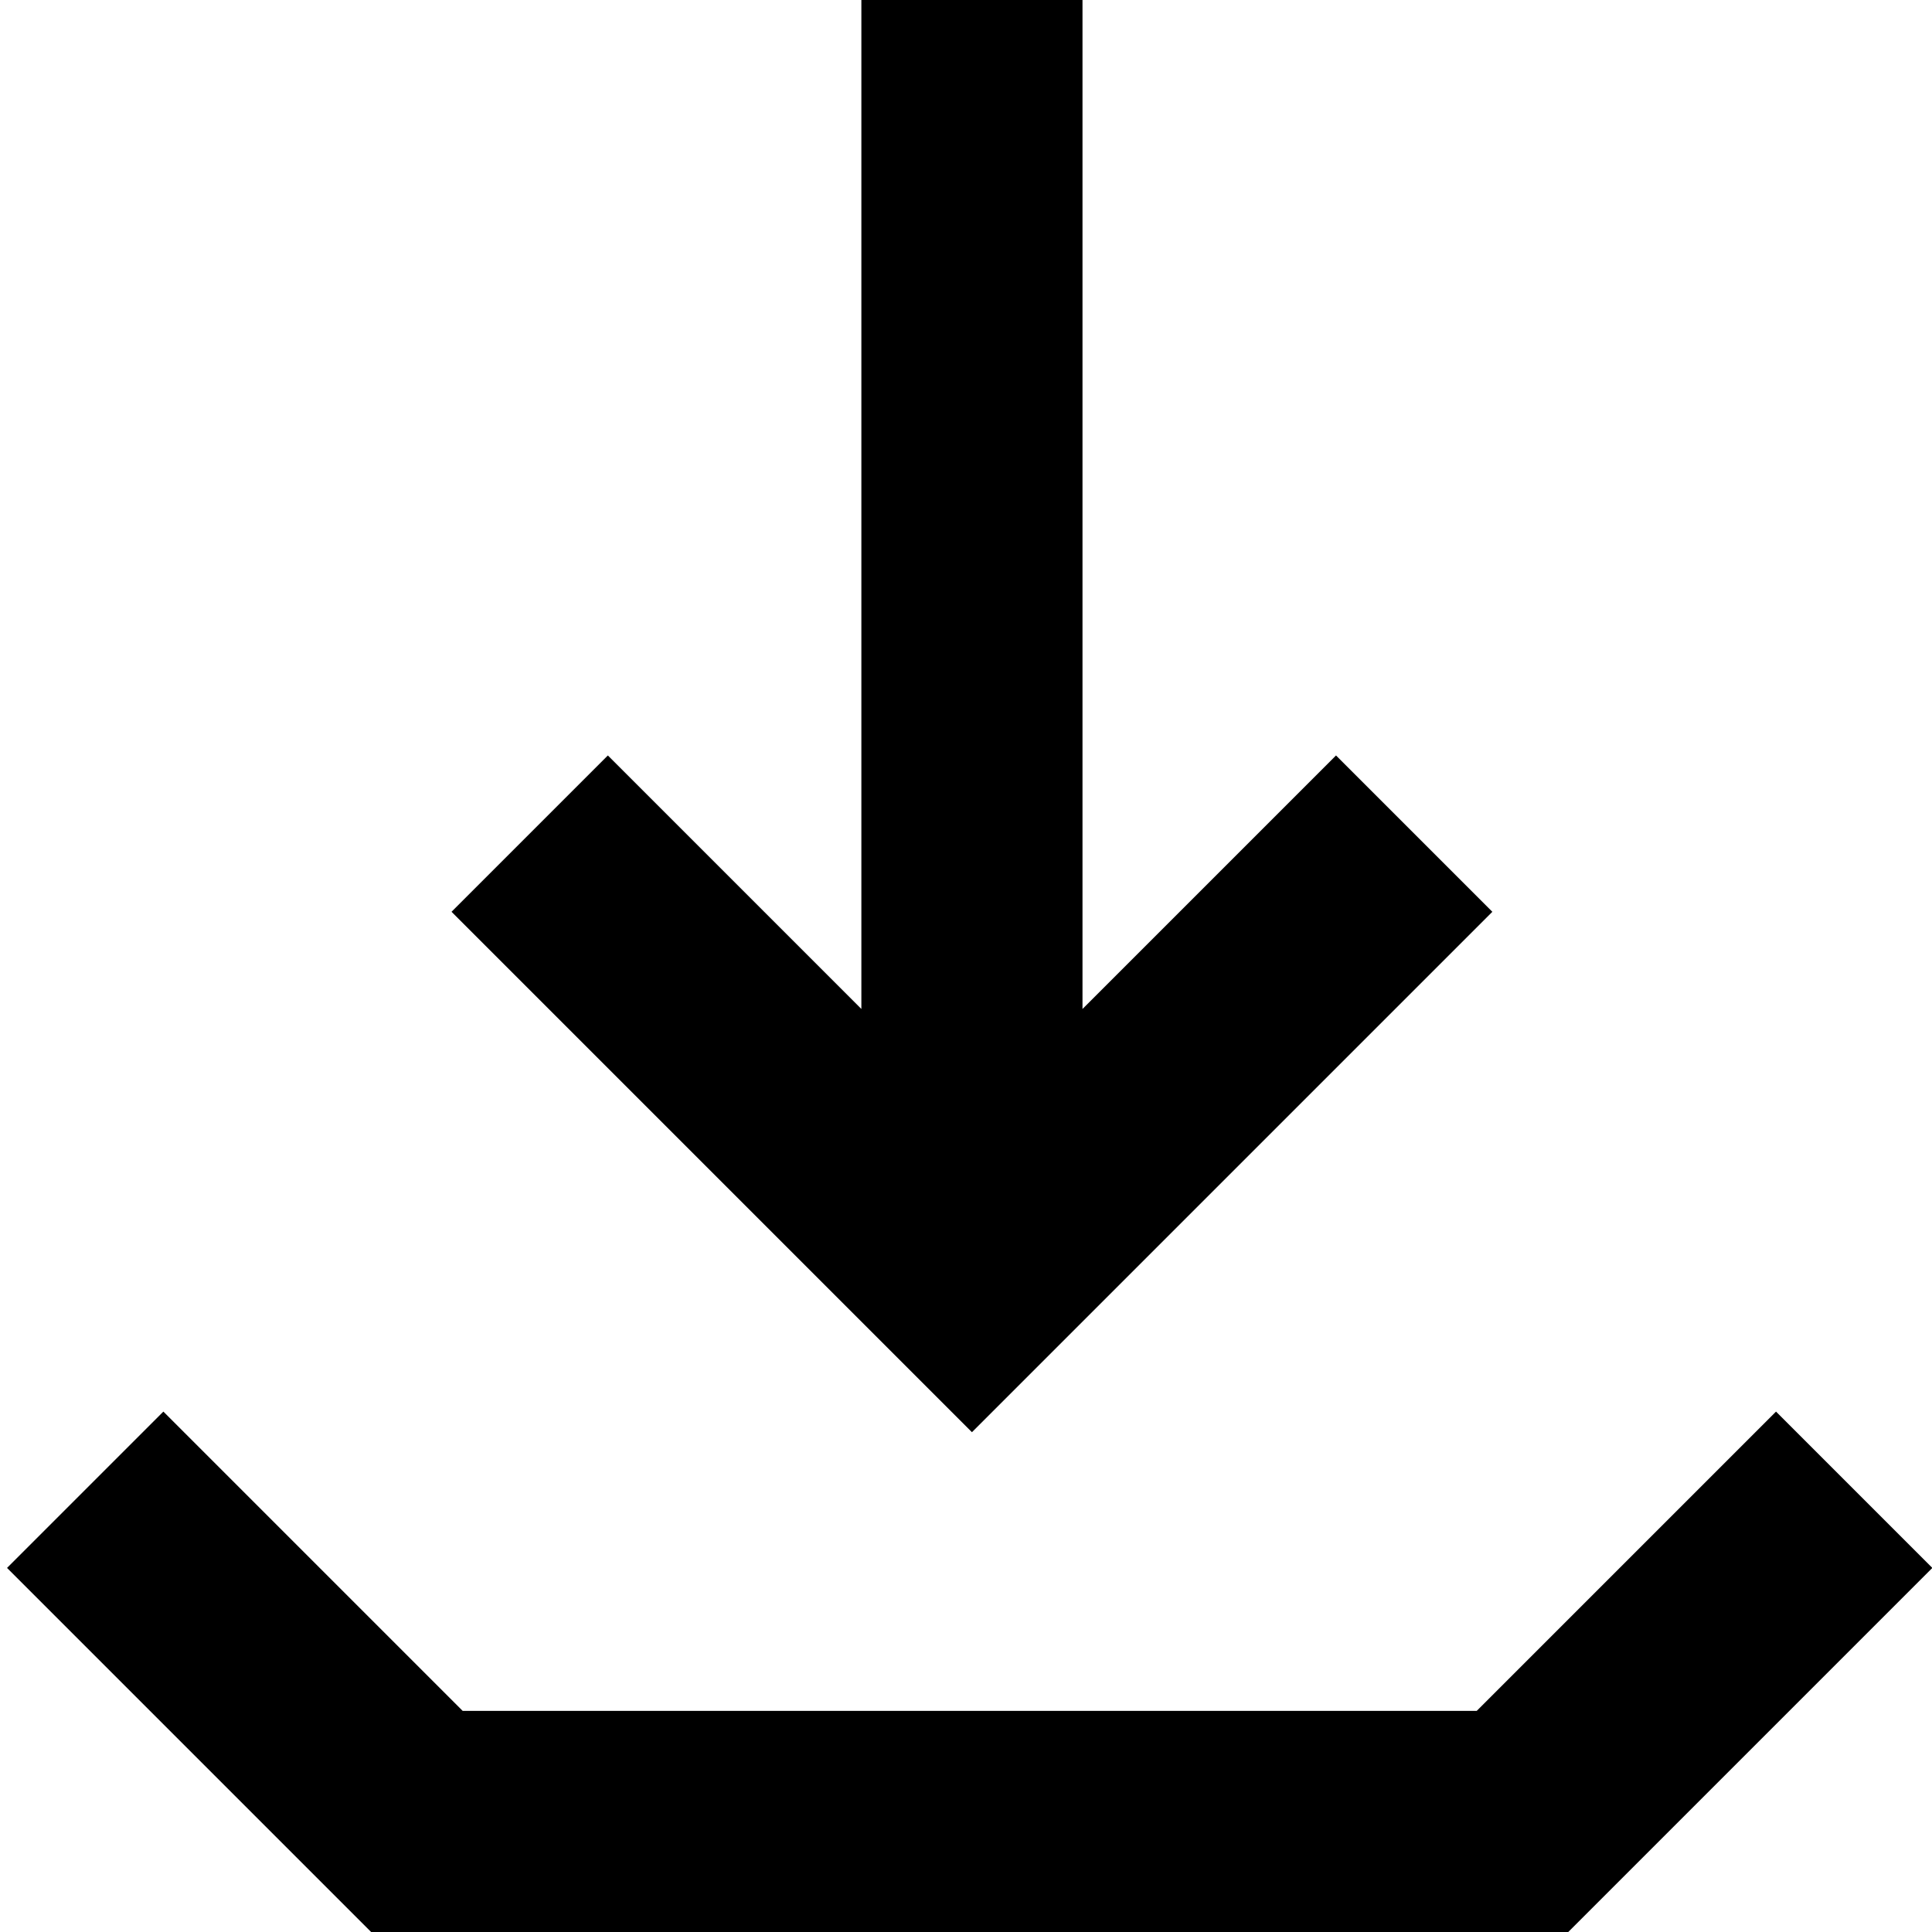 <?xml version="1.0" encoding="utf-8"?><!-- Uploaded to: SVG Repo, www.svgrepo.com, Generator: SVG Repo Mixer Tools -->
<svg fill="#000000" width="800px" height="800px" viewBox="0 0 1920 1920" xmlns="http://www.w3.org/2000/svg">
    <path d="M1467.552 1700.252H459.79l-297.43-297.428L7 1558.186 368.814 1920h1189.713l361.815-361.814-155.362-155.362-297.428 297.428Zm-501.65-276.947L448.724 906.129l155.362-155.362 251.94 251.94V0h219.748v1002.708l251.94-251.94 155.362 155.36L965.9 1423.305Z" fill-rule="evenodd"/>
</svg>